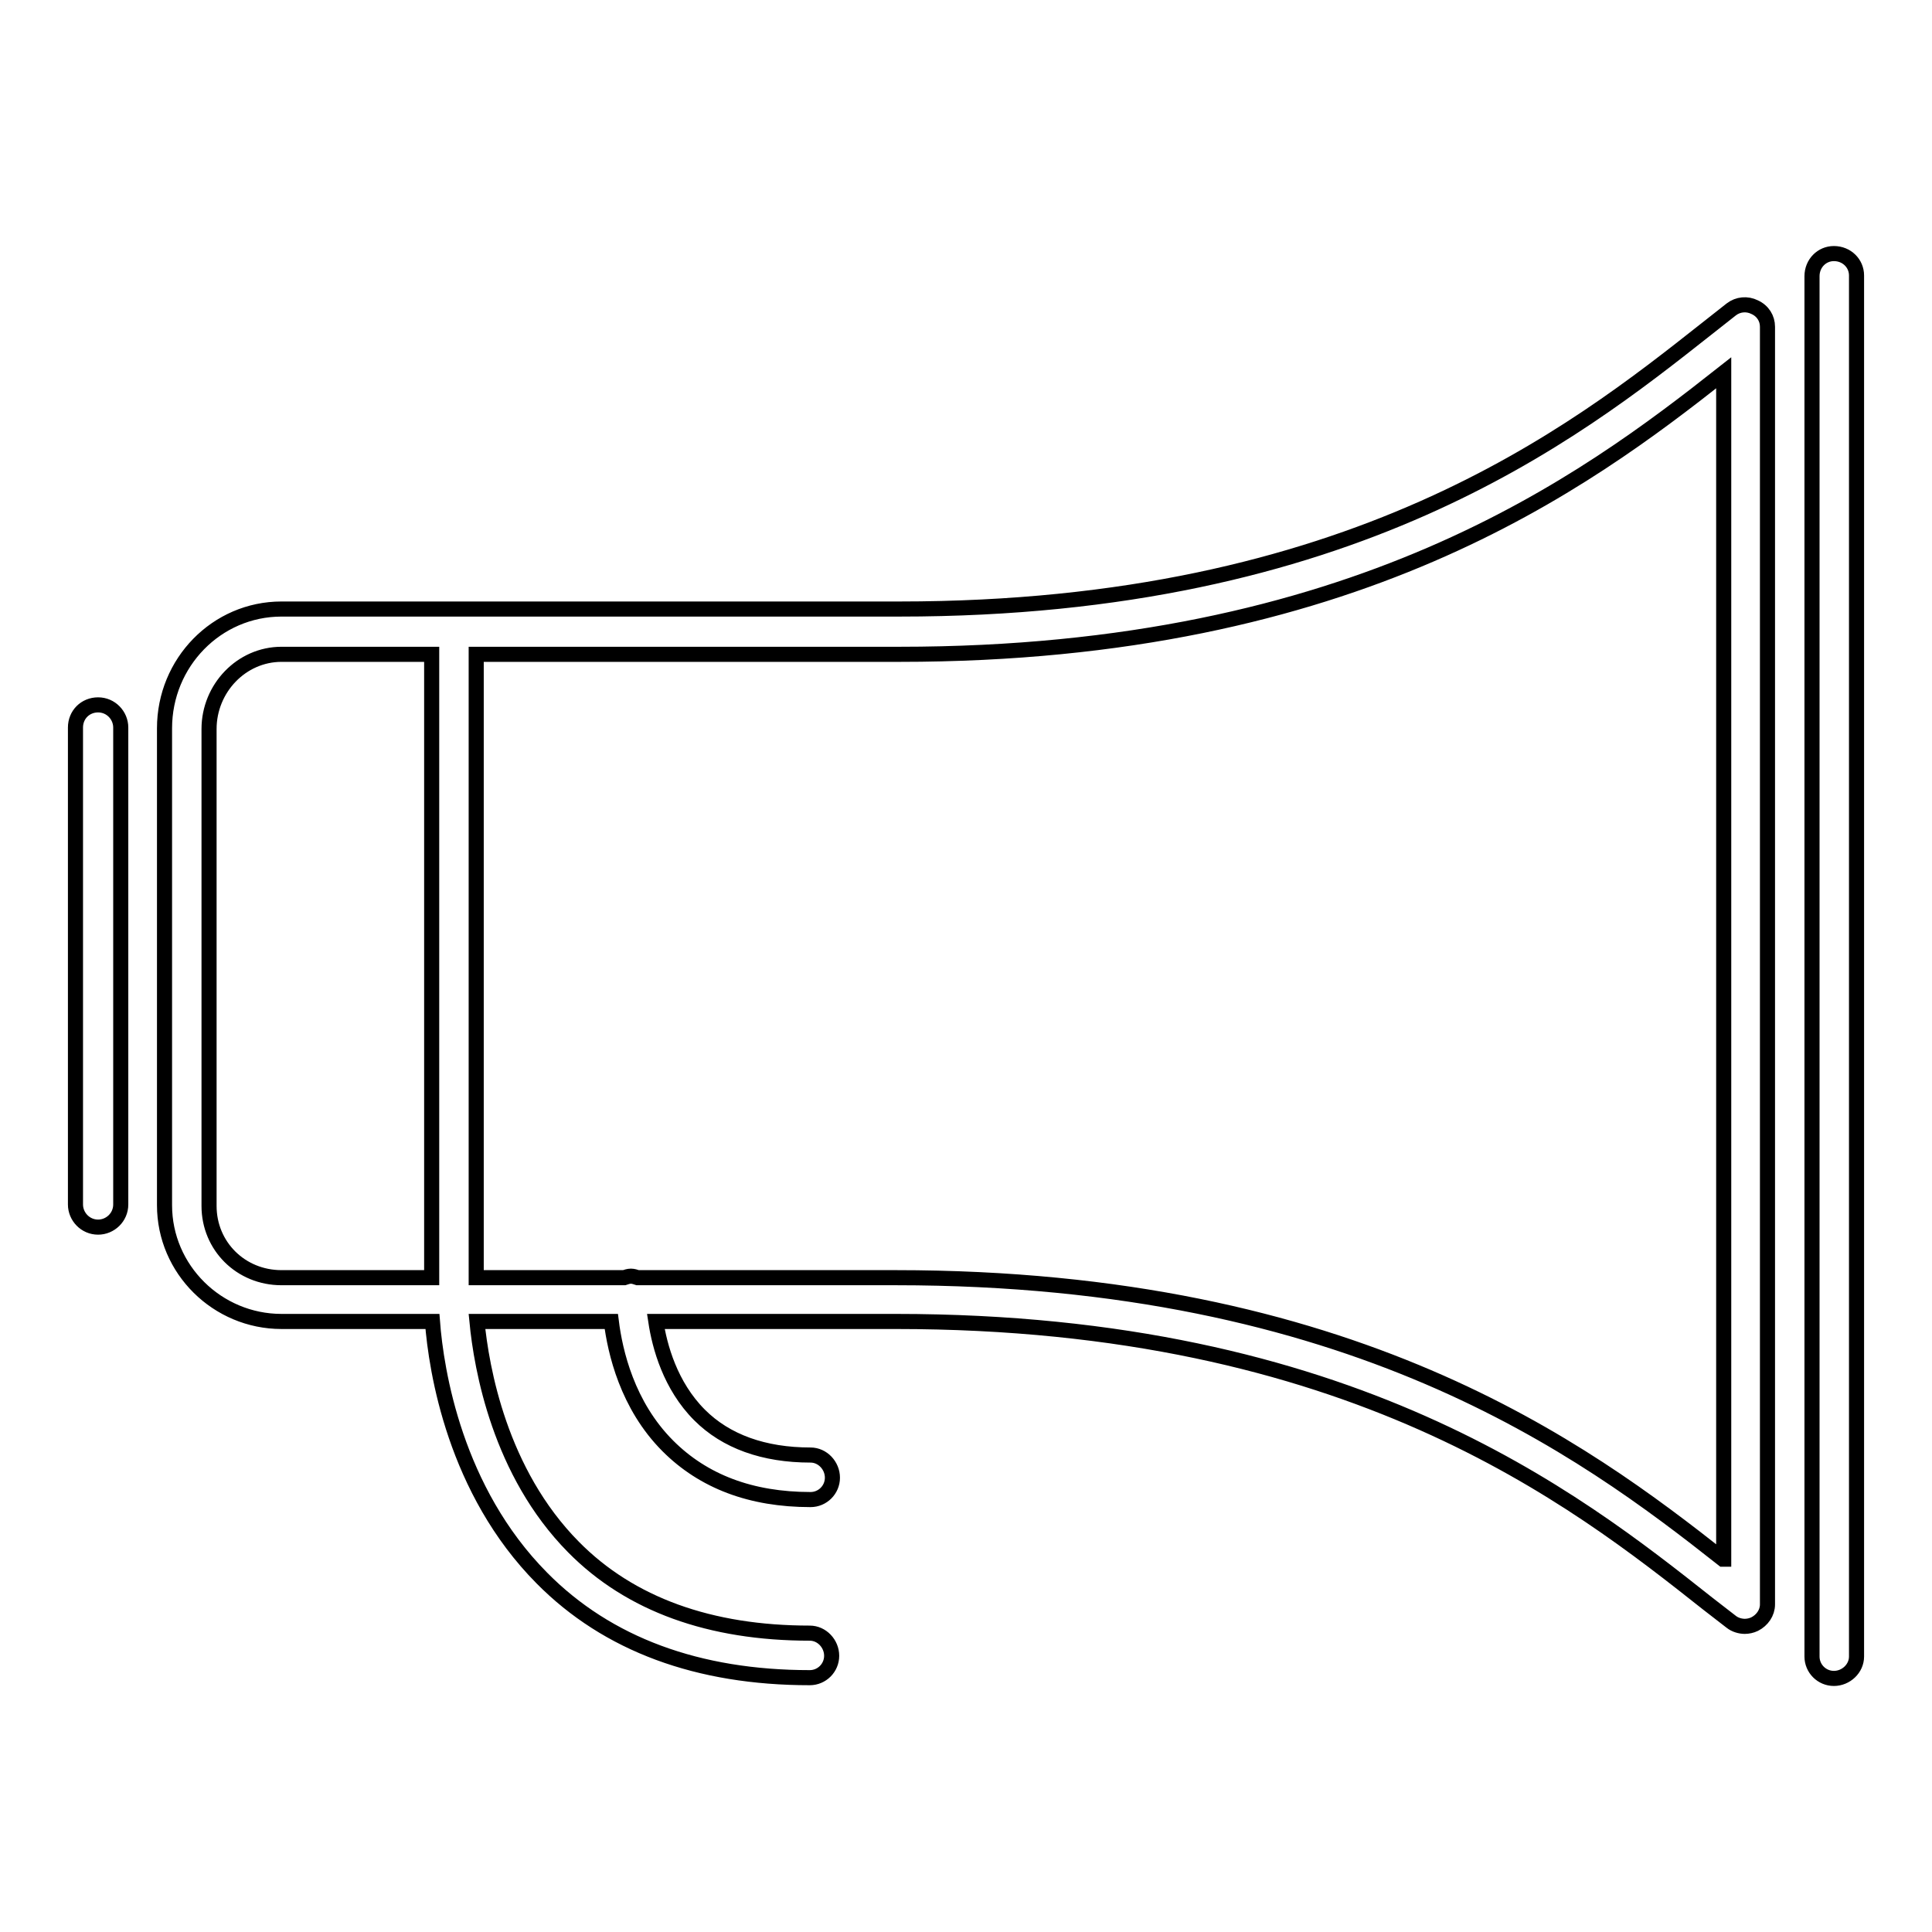 <?xml version="1.0" encoding="utf-8"?>
<!-- Svg Vector Icons : http://www.onlinewebfonts.com/icon -->
<!DOCTYPE svg PUBLIC "-//W3C//DTD SVG 1.1//EN" "http://www.w3.org/Graphics/SVG/1.1/DTD/svg11.dtd">
<svg version="1.1" xmlns="http://www.w3.org/2000/svg" xmlns:xlink="http://www.w3.org/1999/xlink" x="0px" y="0px" viewBox="0 0 256 256" enable-background="new 0 0 256 256" xml:space="preserve">
<g> <path stroke-width="2" fill-opacity="0" stroke="#000000"  d="M243,33.6c-1.6,0-2.9,1.3-2.9,3v182.9c0,1.6,1.3,2.9,2.9,2.9c1.6,0,3-1.3,3-2.9V36.5 C246,34.9,244.7,33.6,243,33.6z M232.5,40.7c-1-0.5-2.2-0.4-3.1,0.3l-3.3,2.6c-17.6,13.9-47,37.1-106.9,37.1H37.3 c-8.6,0-15.5,7.1-15.5,15.8v63.2c0,8.5,7,15.4,15.5,15.4h20c0.5,6.6,3,22.4,14.5,34c8.7,8.8,20.7,13.2,35.5,13.2 c1.6,0,2.9-1.3,2.9-2.9c0-1.6-1.3-3-2.9-3c-13.2,0-23.8-3.8-31.3-11.4c-9.8-9.9-12.2-23.7-12.8-29.9H81c0.5,4,2.1,11.1,7.5,16.5 c4.7,4.7,11,7.1,18.9,7.1c1.6,0,2.9-1.3,2.9-2.9c0-1.6-1.3-3-2.9-3c-6.2,0-11.2-1.8-14.7-5.3c-3.9-3.9-5.3-9.1-5.8-12.4h31.8 c60.3,0,89.9,23.4,107.6,37.4l3.1,2.4c0.5,0.4,1.2,0.6,1.8,0.6c0.4,0,0.9-0.1,1.3-0.3c1-0.5,1.7-1.5,1.7-2.6V43.3 C234.2,42.2,233.6,41.2,232.5,40.7L232.5,40.7z M27.7,159.8V96.6c0-5.4,4.3-9.9,9.6-9.9h19.9v82.6H37.3 C31.9,169.3,27.7,165.1,27.7,159.8z M228.3,206.6c-18.5-14.6-49.1-37.3-109.6-37.3H84.5c-0.3-0.1-0.6-0.2-0.9-0.2c0,0,0,0,0,0 c-0.3,0-0.6,0.1-0.9,0.2H63.1V86.7h56.1c60.4,0,90.8-22.8,109.2-37.3V206.6z M13,162.6c1.6,0,3-1.3,3-3V96.4c0-1.6-1.3-3-3-3 s-3,1.3-3,3v63.2C10,161.2,11.3,162.6,13,162.6z"/></g>
</svg>